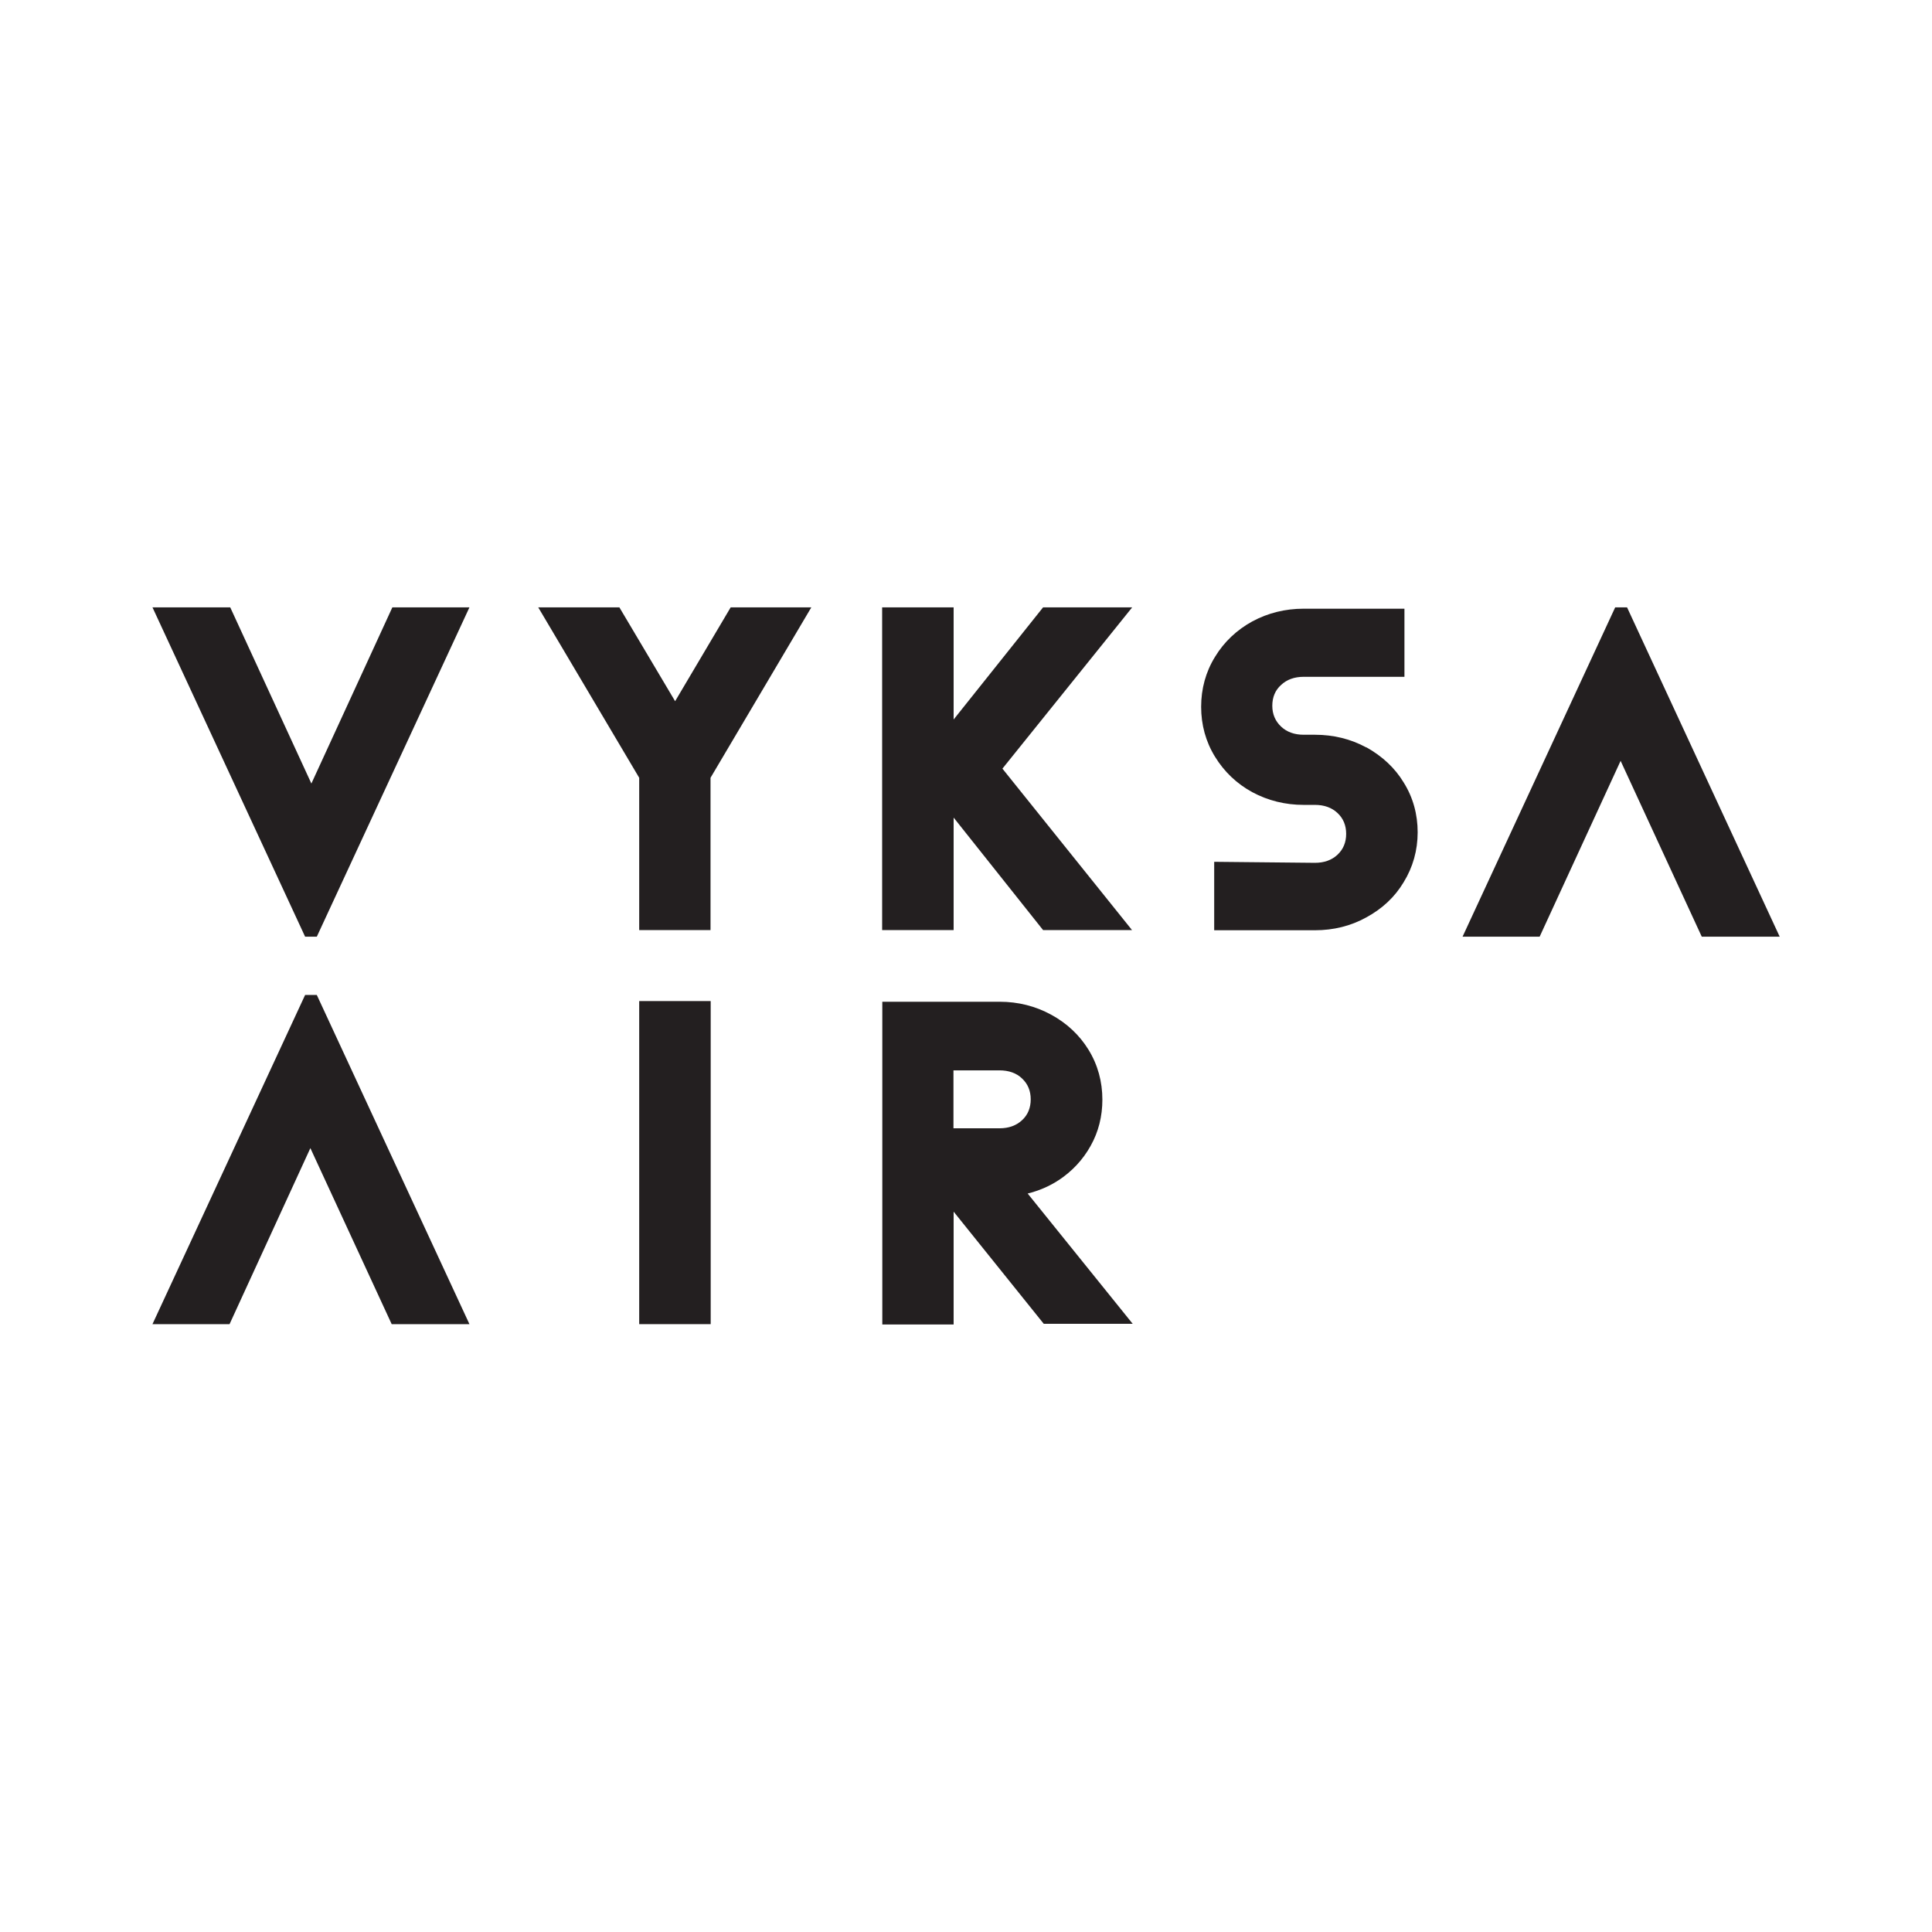 <?xml version="1.0" encoding="UTF-8"?> <svg xmlns="http://www.w3.org/2000/svg" id="Layer_1" viewBox="0 0 114.04 114.04"><defs><style>.cls-1{fill:#231f20;}</style></defs><polygon class="cls-1" points="23.16 35.85 18.38 46.25 13.59 35.85 9 35.85 18.01 55.29 18.7 55.29 27.71 35.85 23.16 35.85"></polygon><polygon class="cls-1" points="18.01 58.73 9 78.16 13.55 78.16 18.32 67.77 23.12 78.16 27.71 78.16 18.7 58.73 18.01 58.73"></polygon><polygon class="cls-1" points="95.34 35.85 86.33 55.29 90.88 55.29 95.66 44.91 100.45 55.29 105.05 55.29 96.04 35.85 95.34 35.85"></polygon><polygon class="cls-1" points="43.13 35.85 39.85 41.39 36.56 35.85 31.77 35.85 37.73 45.91 37.73 54.9 41.94 54.9 41.94 45.91 47.89 35.85 43.13 35.85"></polygon><polygon class="cls-1" points="61.57 35.85 56.29 42.47 56.29 35.85 52.07 35.85 52.07 54.9 56.29 54.9 56.29 48.26 61.57 54.9 66.82 54.9 59.17 45.37 66.83 35.85 61.57 35.85"></polygon><path class="cls-1" d="M80.65,44.12c-.92-.5-1.94-.75-3.03-.75h-.67c-.54,0-.99-.16-1.33-.48-.34-.32-.52-.73-.52-1.23s.17-.92.52-1.23c.34-.32.79-.48,1.33-.48h5.95v-4.02h-5.95c-1.08,0-2.1.25-3.03.75-.91.5-1.66,1.2-2.2,2.09-.55.89-.82,1.89-.82,2.95s.27,2.06.82,2.95c.54.88,1.28,1.59,2.2,2.09.93.5,1.95.75,3.03.75h.67c.54,0,.99.16,1.33.48.34.32.51.73.51,1.23s-.17.91-.51,1.23c-.34.32-.79.48-1.33.48l-5.95-.06v4.04h5.95c1.09,0,2.11-.25,3.03-.76.94-.51,1.68-1.2,2.2-2.07.55-.89.83-1.89.83-2.95s-.27-2.06-.83-2.95c-.52-.86-1.27-1.55-2.2-2.07"></path><rect class="cls-1" x="37.73" y="59.09" width="4.22" height="19.07"></rect><path class="cls-1" d="M62.48,69.67c.8-.53,1.44-1.21,1.9-2.04.46-.82.69-1.74.69-2.72,0-1.06-.27-2.06-.82-2.95-.53-.86-1.27-1.56-2.21-2.07-.92-.5-1.94-.76-3.03-.76h-6.93v19.05h4.21v-6.66l5.32,6.62h5.25l-6.2-7.69c.65-.16,1.27-.42,1.83-.79M56.28,63.18h2.72c.54,0,1,.16,1.33.48.34.32.51.73.51,1.23s-.17.92-.51,1.23c-.34.32-.79.48-1.33.48h-2.72v-3.43Z"></path></svg> 